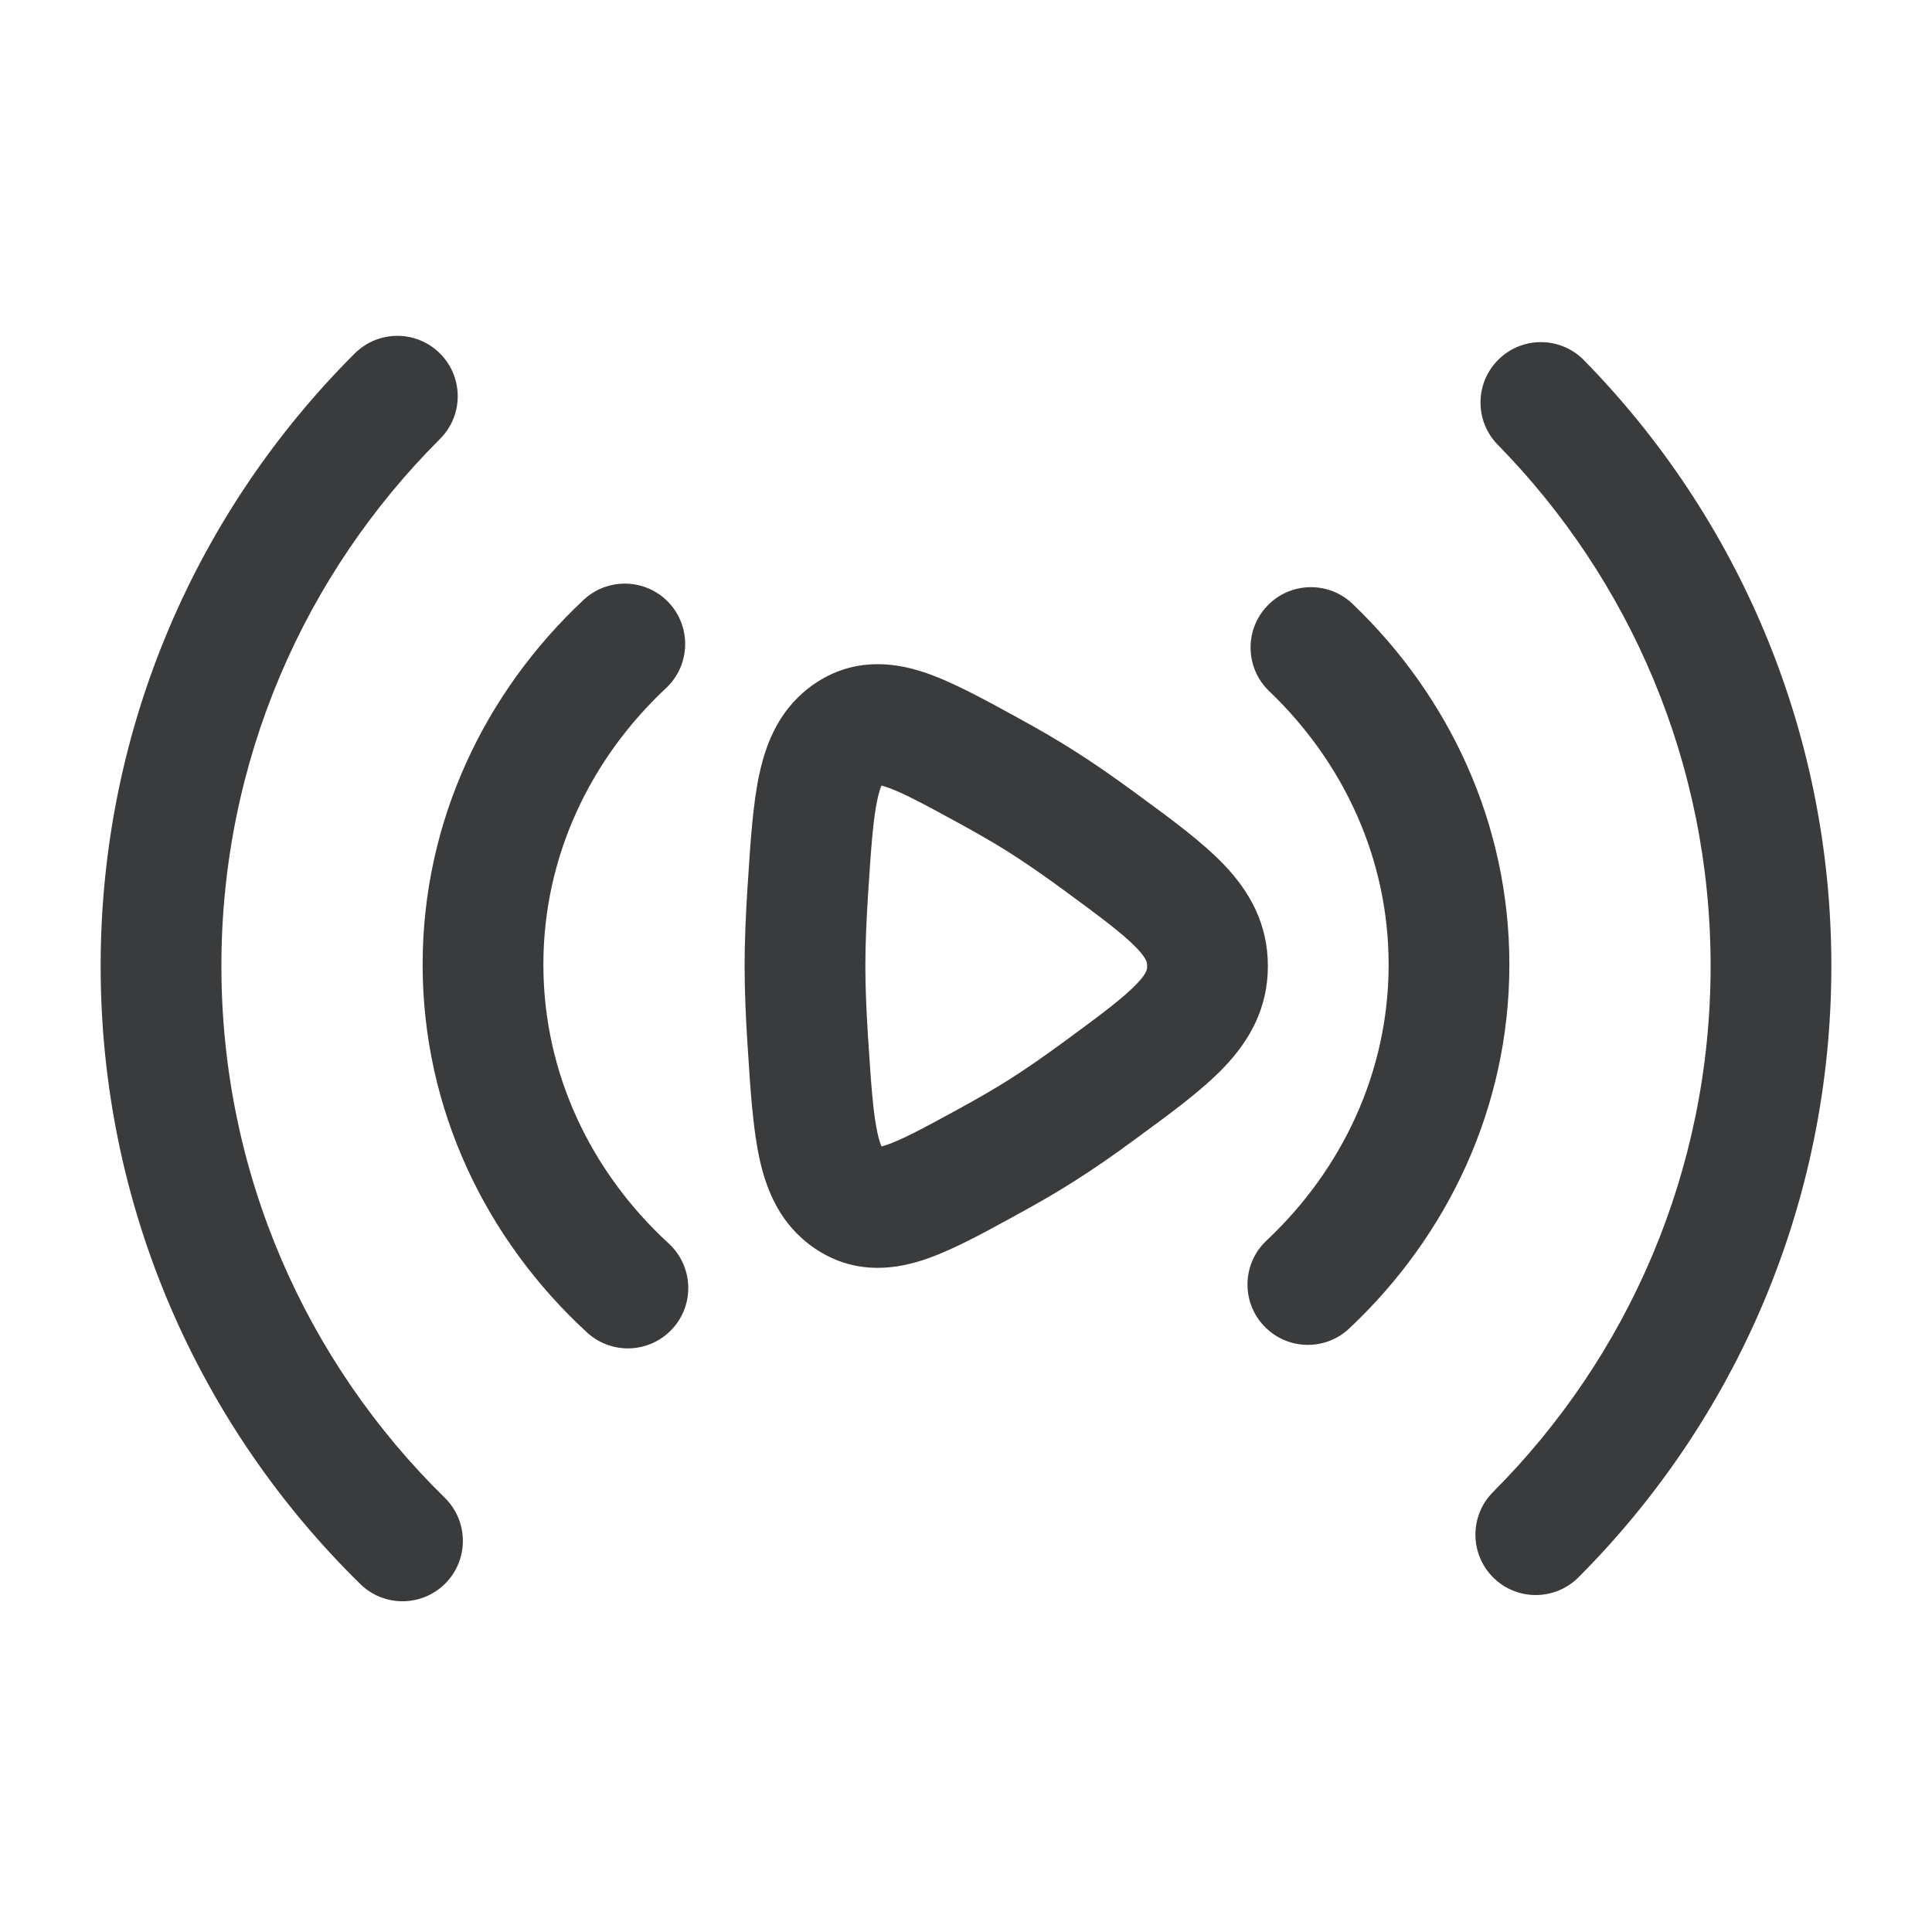 <svg xmlns="http://www.w3.org/2000/svg" width="32" height="32" viewBox="0 0 32 32" fill="none"><path fill-rule="evenodd" clip-rule="evenodd" d="M7.289 5.856C7.679 6.247 7.679 6.88 7.288 7.27C5.05 9.504 3.667 12.59 3.667 16C3.667 19.45 5.082 22.568 7.367 24.808C7.761 25.195 7.767 25.828 7.381 26.222C6.994 26.616 6.361 26.623 5.967 26.236C3.314 23.636 1.667 20.009 1.667 16C1.667 12.037 3.276 8.448 5.875 5.855C6.266 5.465 6.899 5.465 7.289 5.856ZM24.822 5.953C25.216 5.566 25.849 5.572 26.236 5.967C28.77 8.551 30.333 12.094 30.333 16C30.333 19.953 28.732 23.533 26.145 26.125C25.755 26.516 25.122 26.517 24.731 26.127C24.34 25.736 24.34 25.103 24.73 24.712C26.957 22.48 28.333 19.402 28.333 16C28.333 12.638 26.99 9.592 24.808 7.367C24.421 6.972 24.427 6.339 24.822 5.953ZM11.079 9.983C11.456 10.387 11.435 11.02 11.032 11.397C9.767 12.581 9 14.2 9 15.976C9 17.773 9.785 19.41 11.077 20.597C11.483 20.971 11.51 21.604 11.136 22.01C10.762 22.417 10.13 22.443 9.723 22.07C8.053 20.534 7 18.377 7 15.976C7 13.604 8.029 11.468 9.665 9.937C10.069 9.559 10.702 9.58 11.079 9.983ZM20.991 10.034C21.372 9.635 22.005 9.621 22.404 10.003C24.001 11.53 25 13.638 25 15.976C25 18.342 23.977 20.473 22.347 22.004C21.945 22.382 21.312 22.363 20.934 21.96C20.555 21.558 20.575 20.925 20.978 20.547C22.237 19.363 23 17.748 23 15.976C23 14.226 22.255 12.627 21.022 11.448C20.623 11.066 20.609 10.433 20.991 10.034ZM16.79 11.851C16.813 11.864 16.837 11.877 16.86 11.89C17.181 12.065 17.499 12.248 17.785 12.43C18.112 12.636 18.459 12.879 18.8 13.129C18.821 13.144 18.841 13.159 18.861 13.174C19.406 13.573 19.915 13.947 20.276 14.325C20.693 14.763 21 15.295 21 16C21 16.706 20.693 17.237 20.276 17.675C19.915 18.053 19.406 18.427 18.861 18.826C18.841 18.841 18.821 18.856 18.8 18.871C18.459 19.122 18.112 19.364 17.785 19.57C17.499 19.752 17.181 19.935 16.86 20.11C16.837 20.123 16.813 20.136 16.79 20.149C16.255 20.442 15.736 20.726 15.28 20.873C14.735 21.05 14.104 21.088 13.498 20.679C12.928 20.293 12.694 19.723 12.577 19.178C12.47 18.682 12.429 18.052 12.385 17.356C12.383 17.333 12.382 17.309 12.38 17.286C12.352 16.846 12.333 16.404 12.333 16C12.333 15.596 12.352 15.154 12.38 14.714C12.382 14.691 12.383 14.668 12.385 14.645C12.429 13.948 12.47 13.318 12.577 12.822C12.694 12.278 12.928 11.707 13.498 11.321C14.104 10.912 14.735 10.951 15.28 11.127C15.736 11.274 16.255 11.559 16.79 11.851ZM14.601 13.011C14.584 13.05 14.558 13.12 14.532 13.243C14.46 13.576 14.427 14.054 14.376 14.842C14.35 15.257 14.333 15.653 14.333 16C14.333 16.347 14.35 16.744 14.376 17.158C14.427 17.946 14.46 18.424 14.532 18.757C14.558 18.88 14.584 18.951 14.601 18.989C14.618 18.985 14.639 18.979 14.665 18.97C14.918 18.889 15.267 18.702 15.9 18.356C16.197 18.193 16.477 18.032 16.717 17.88C16.991 17.706 17.298 17.493 17.617 17.259C18.244 16.799 18.605 16.529 18.829 16.295C19.001 16.114 19 16.05 19 16.006C19 16.004 19 16.002 19 16C19 15.998 19 15.996 19 15.995C19 15.95 19.001 15.886 18.829 15.705C18.605 15.471 18.244 15.201 17.617 14.741C17.298 14.507 16.991 14.294 16.717 14.12C16.477 13.968 16.197 13.807 15.9 13.644C15.267 13.298 14.918 13.112 14.665 13.03C14.639 13.022 14.618 13.016 14.601 13.011Z" fill="#3A3B3C"></path></svg>